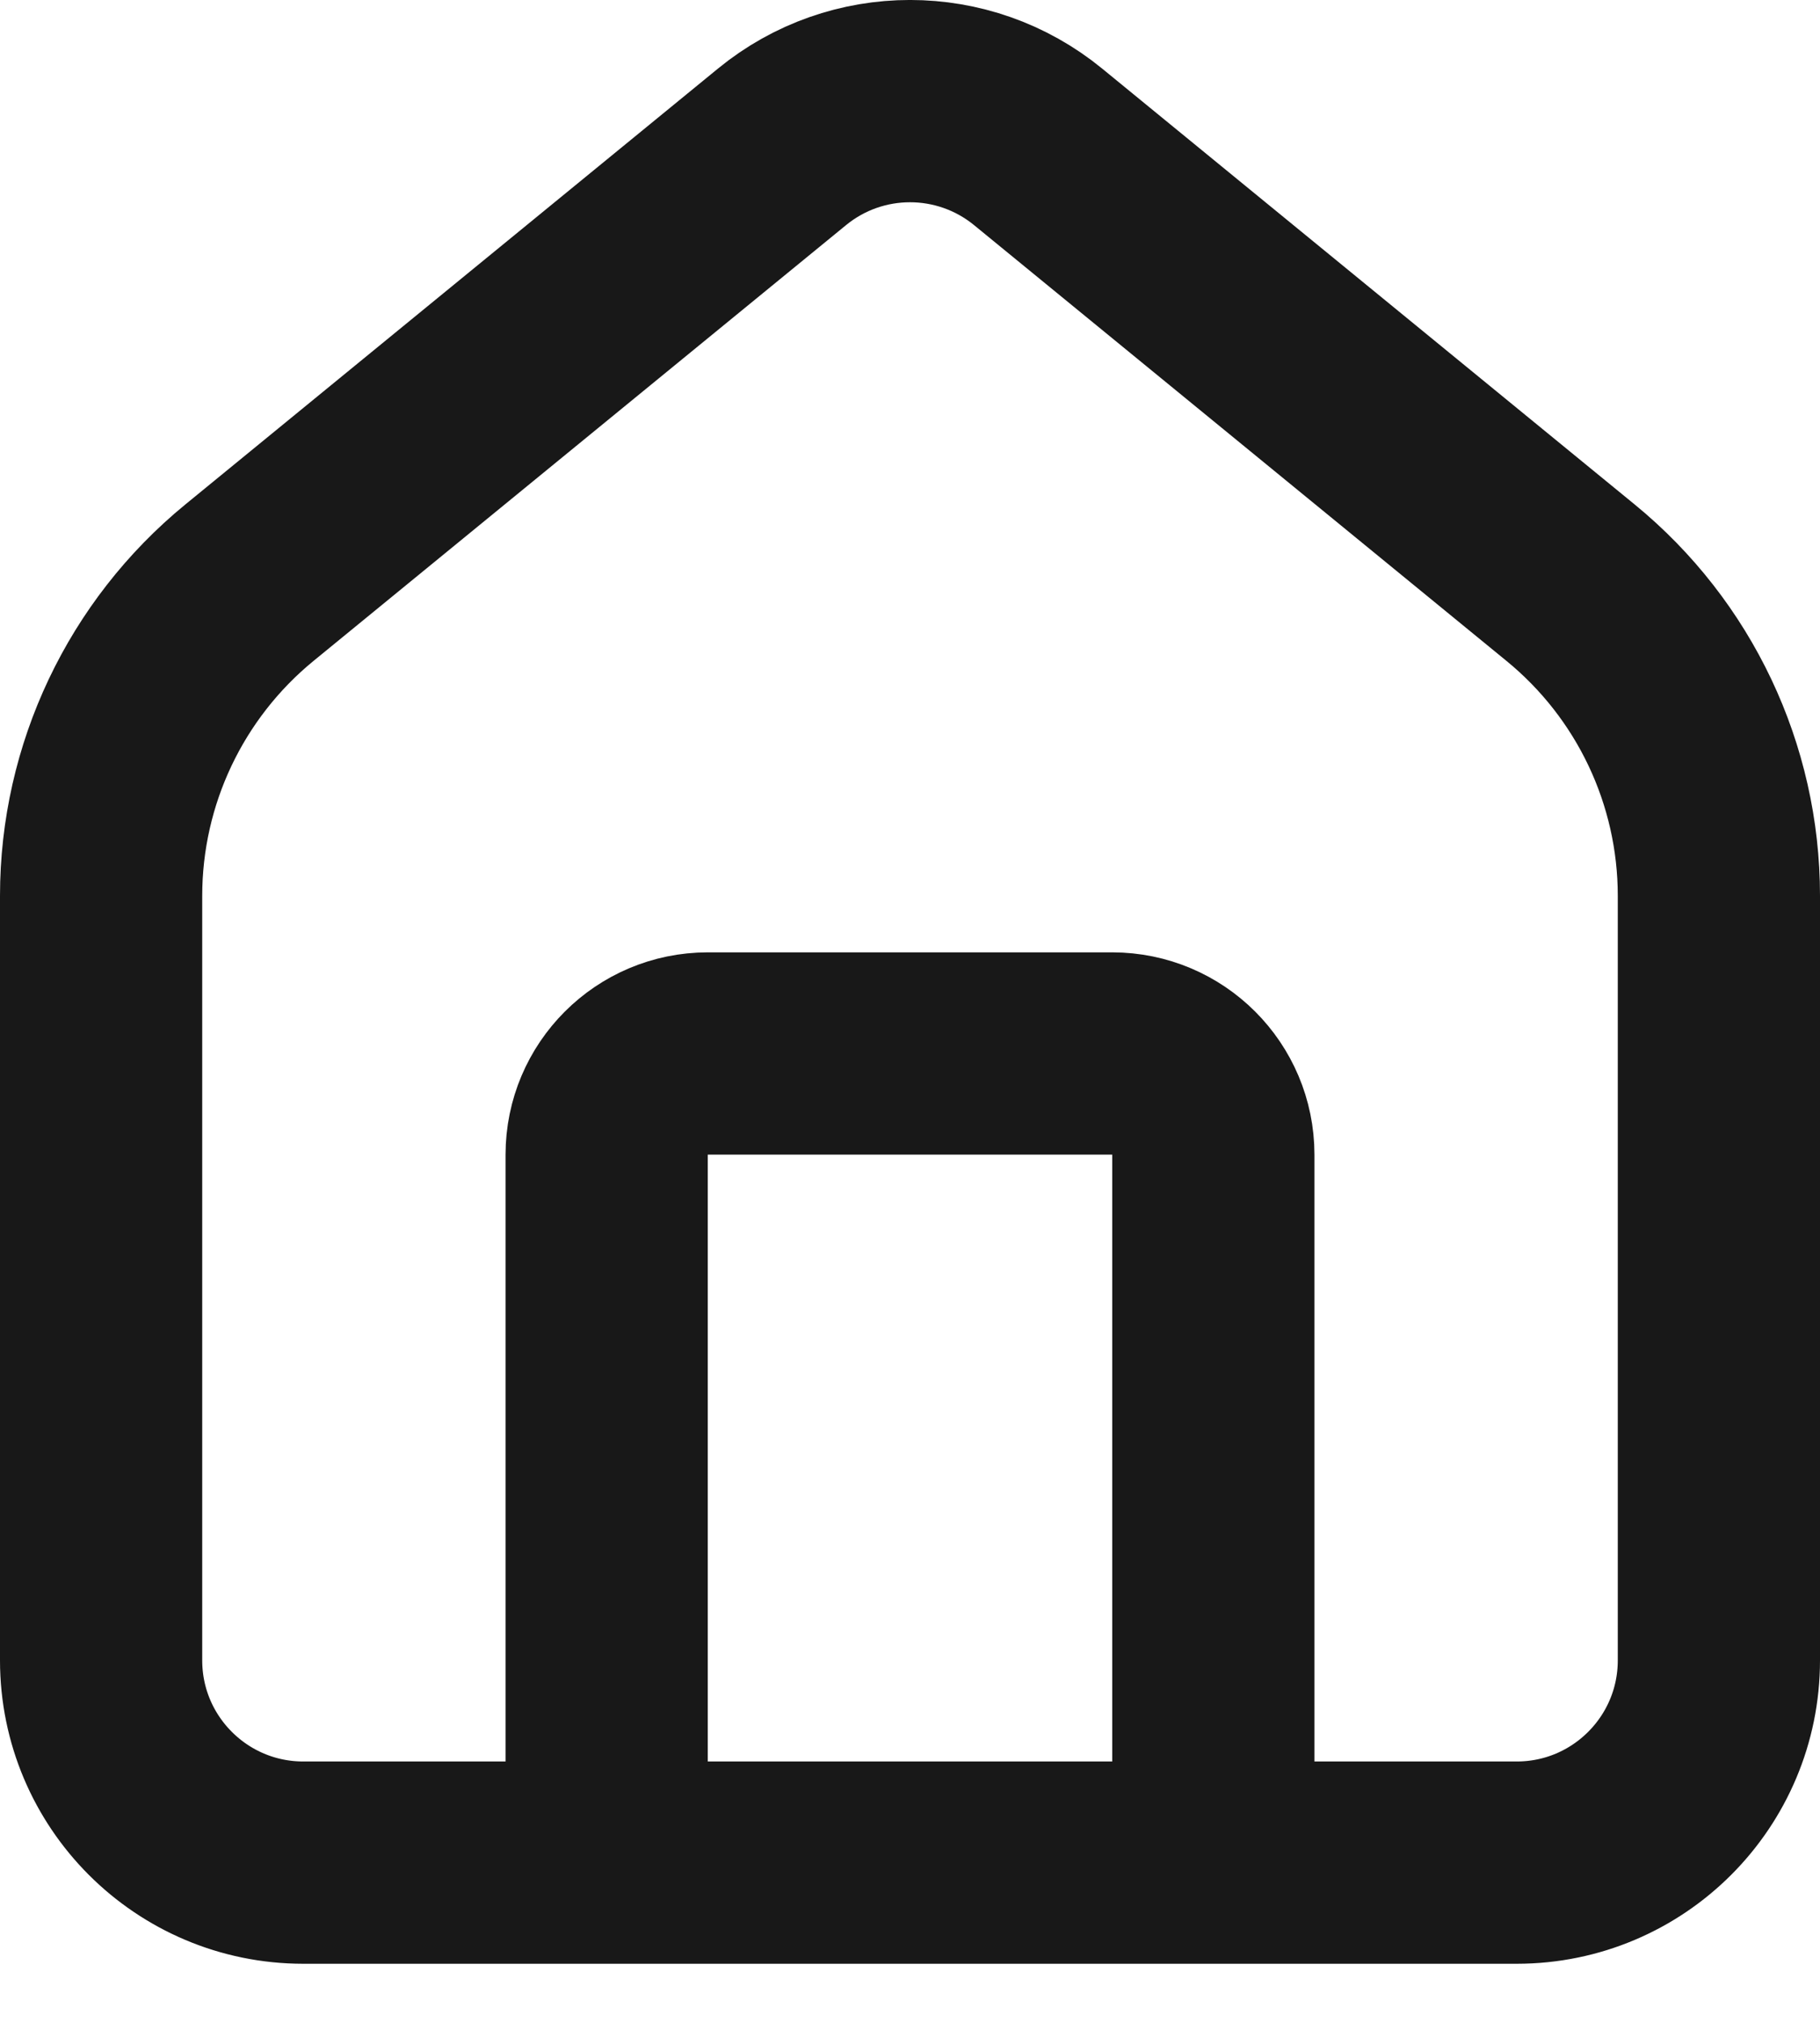 <svg width="18" height="20" viewBox="0 0 18 20" fill="none" xmlns="http://www.w3.org/2000/svg">
<path d="M6 18.416V11.416C6 10.864 6.448 10.416 7 10.416H11C11.552 10.416 12 10.864 12 11.416V18.416M1 16.416V8.857C1 7.657 1.539 6.521 2.467 5.761L7.734 1.452C8.47 0.849 9.53 0.849 10.267 1.452L15.533 5.761C16.462 6.521 17 7.657 17 8.857V16.416C17 17.52 16.105 18.416 15 18.416H13H5H3C1.895 18.416 1 17.52 1 16.416Z" stroke="#181818" stroke-width="2" stroke-linecap="round"/>
</svg>
